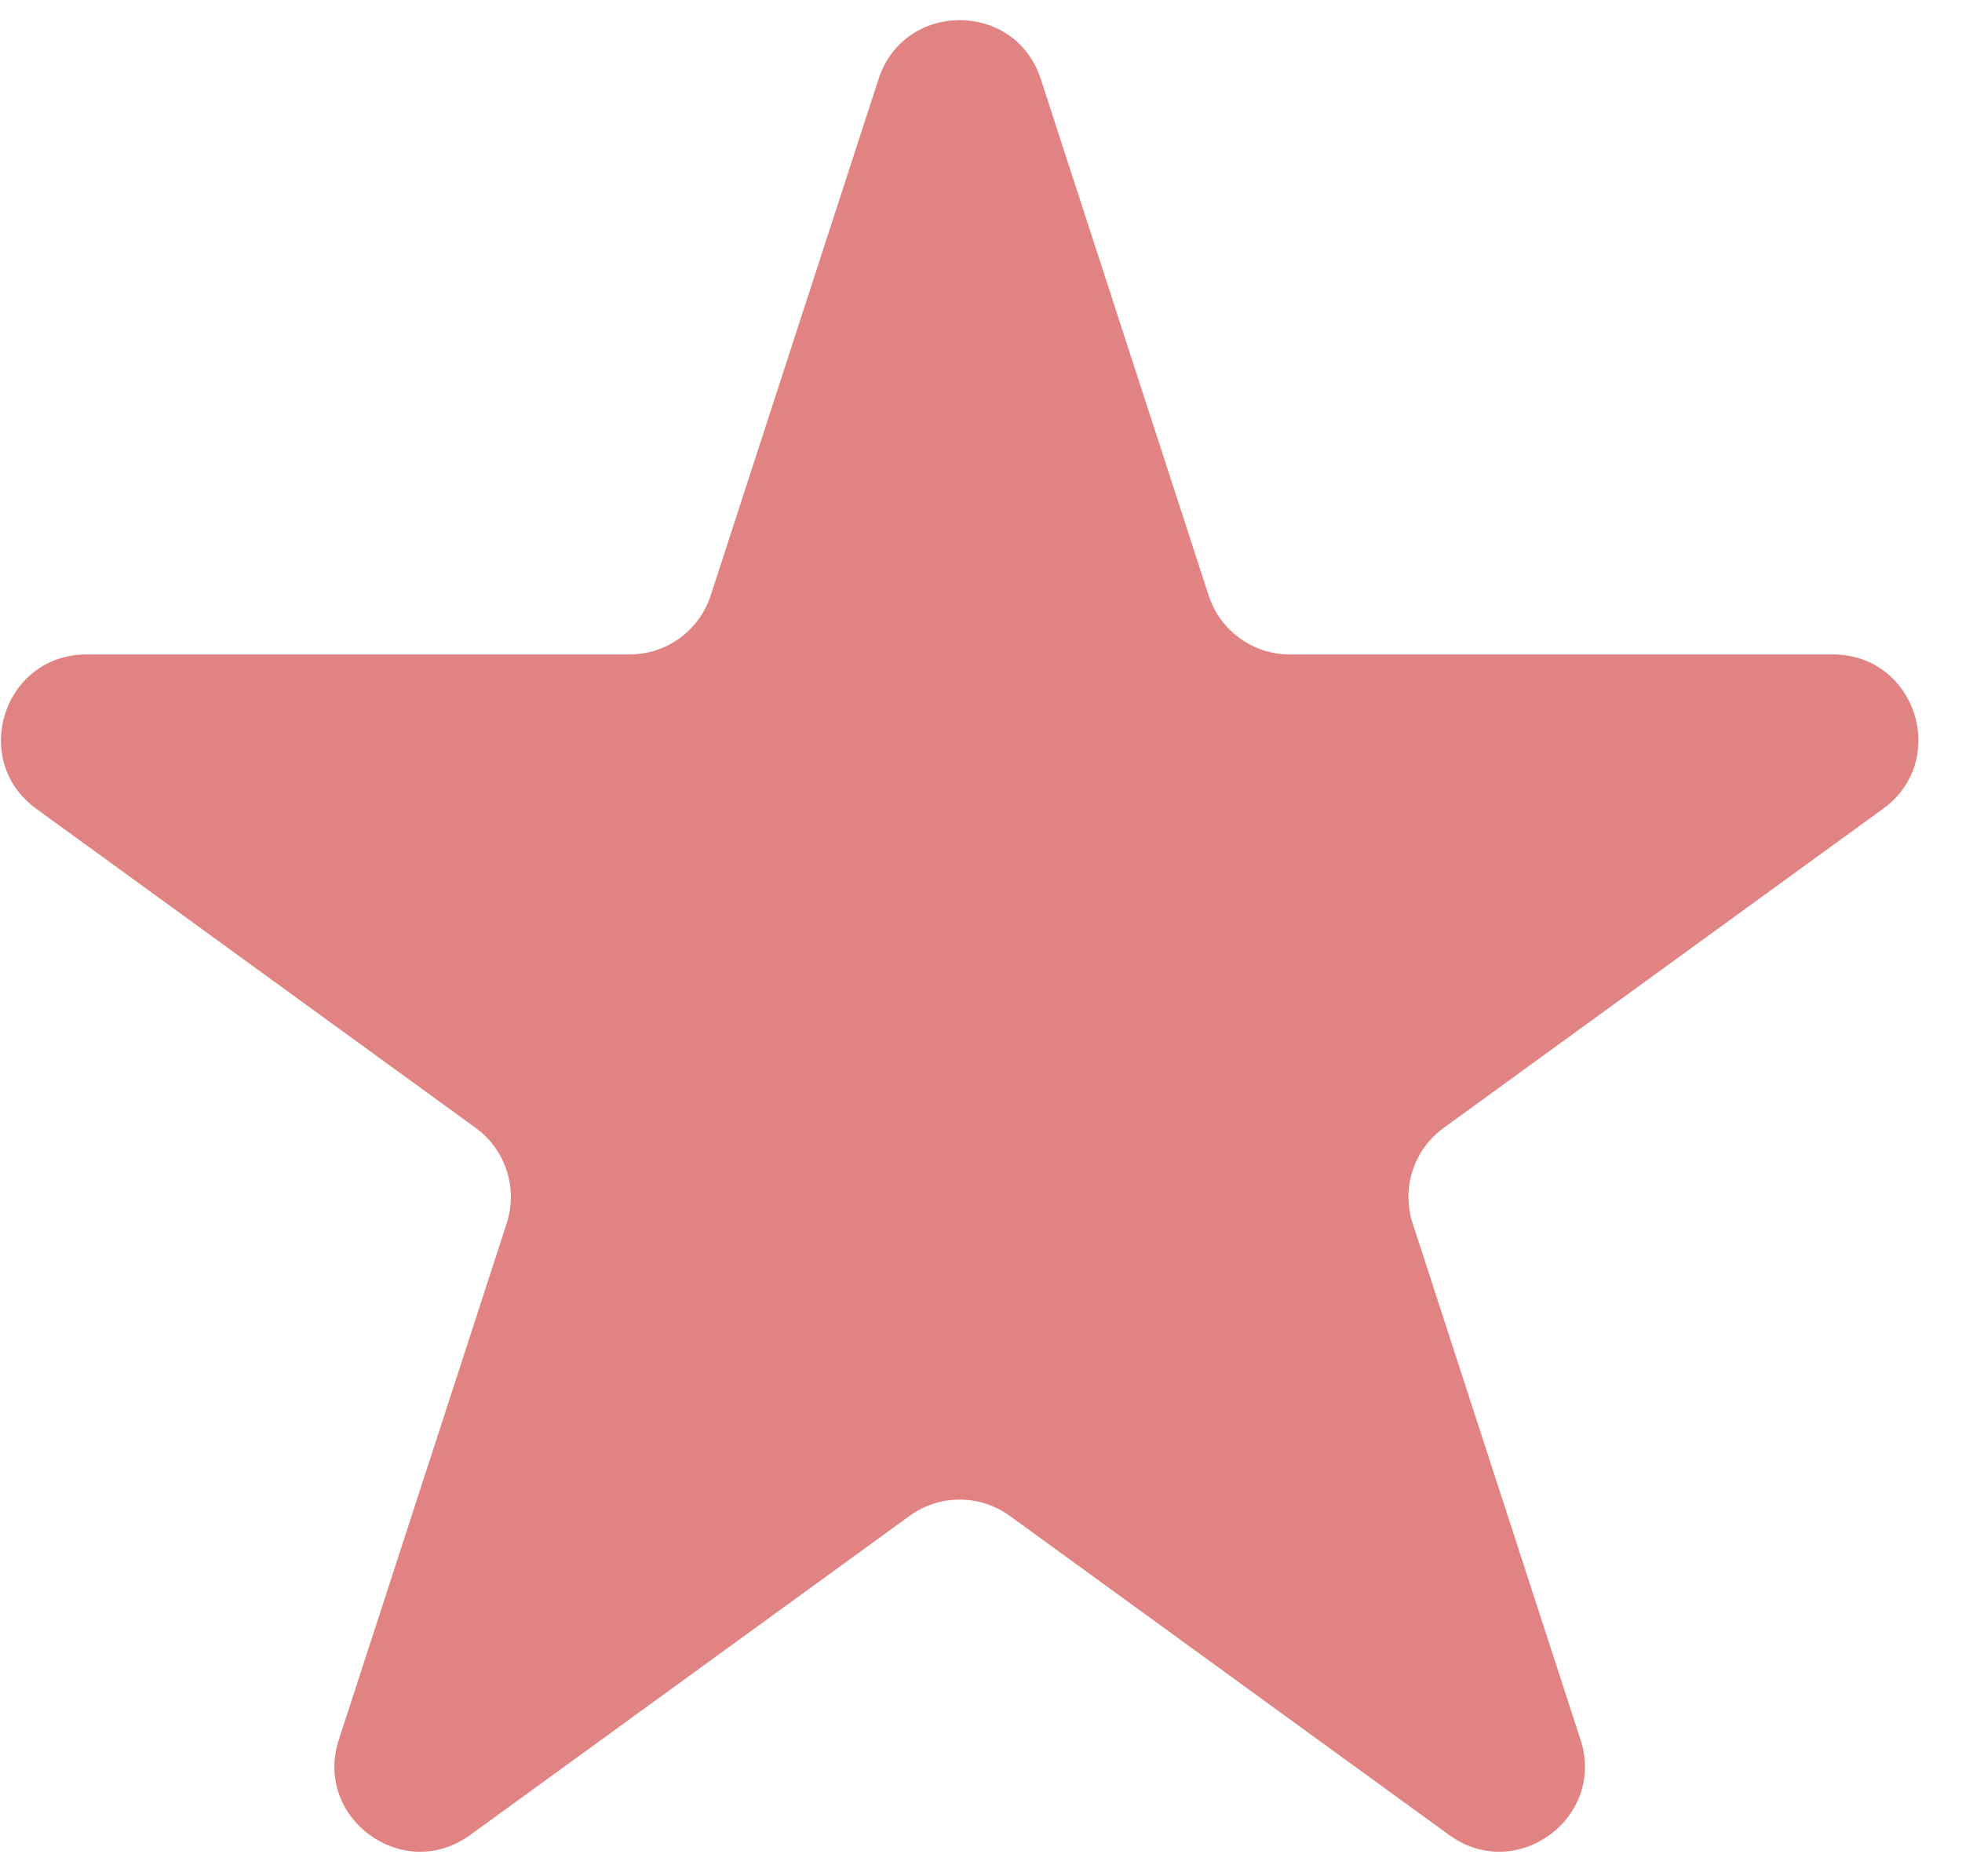 <svg width="23" height="22" viewBox="0 0 23 22" fill="none" xmlns="http://www.w3.org/2000/svg">
<path d="M10.299 0.927C10.598 0.006 11.902 0.006 12.201 0.927L14.169 6.983C14.303 7.395 14.687 7.674 15.12 7.674H21.487C22.456 7.674 22.859 8.913 22.075 9.483L16.924 13.225C16.573 13.48 16.426 13.931 16.56 14.344L18.528 20.399C18.827 21.32 17.773 22.087 16.989 21.517L11.838 17.775C11.487 17.52 11.013 17.52 10.662 17.775L5.511 21.517C4.727 22.087 3.673 21.32 3.972 20.399L5.94 14.344C6.074 13.931 5.927 13.48 5.576 13.225L0.425 9.483C-0.359 8.913 0.044 7.674 1.013 7.674H7.38C7.813 7.674 8.197 7.395 8.331 6.983L10.299 0.927Z" fill="#E28383"/>
</svg>

